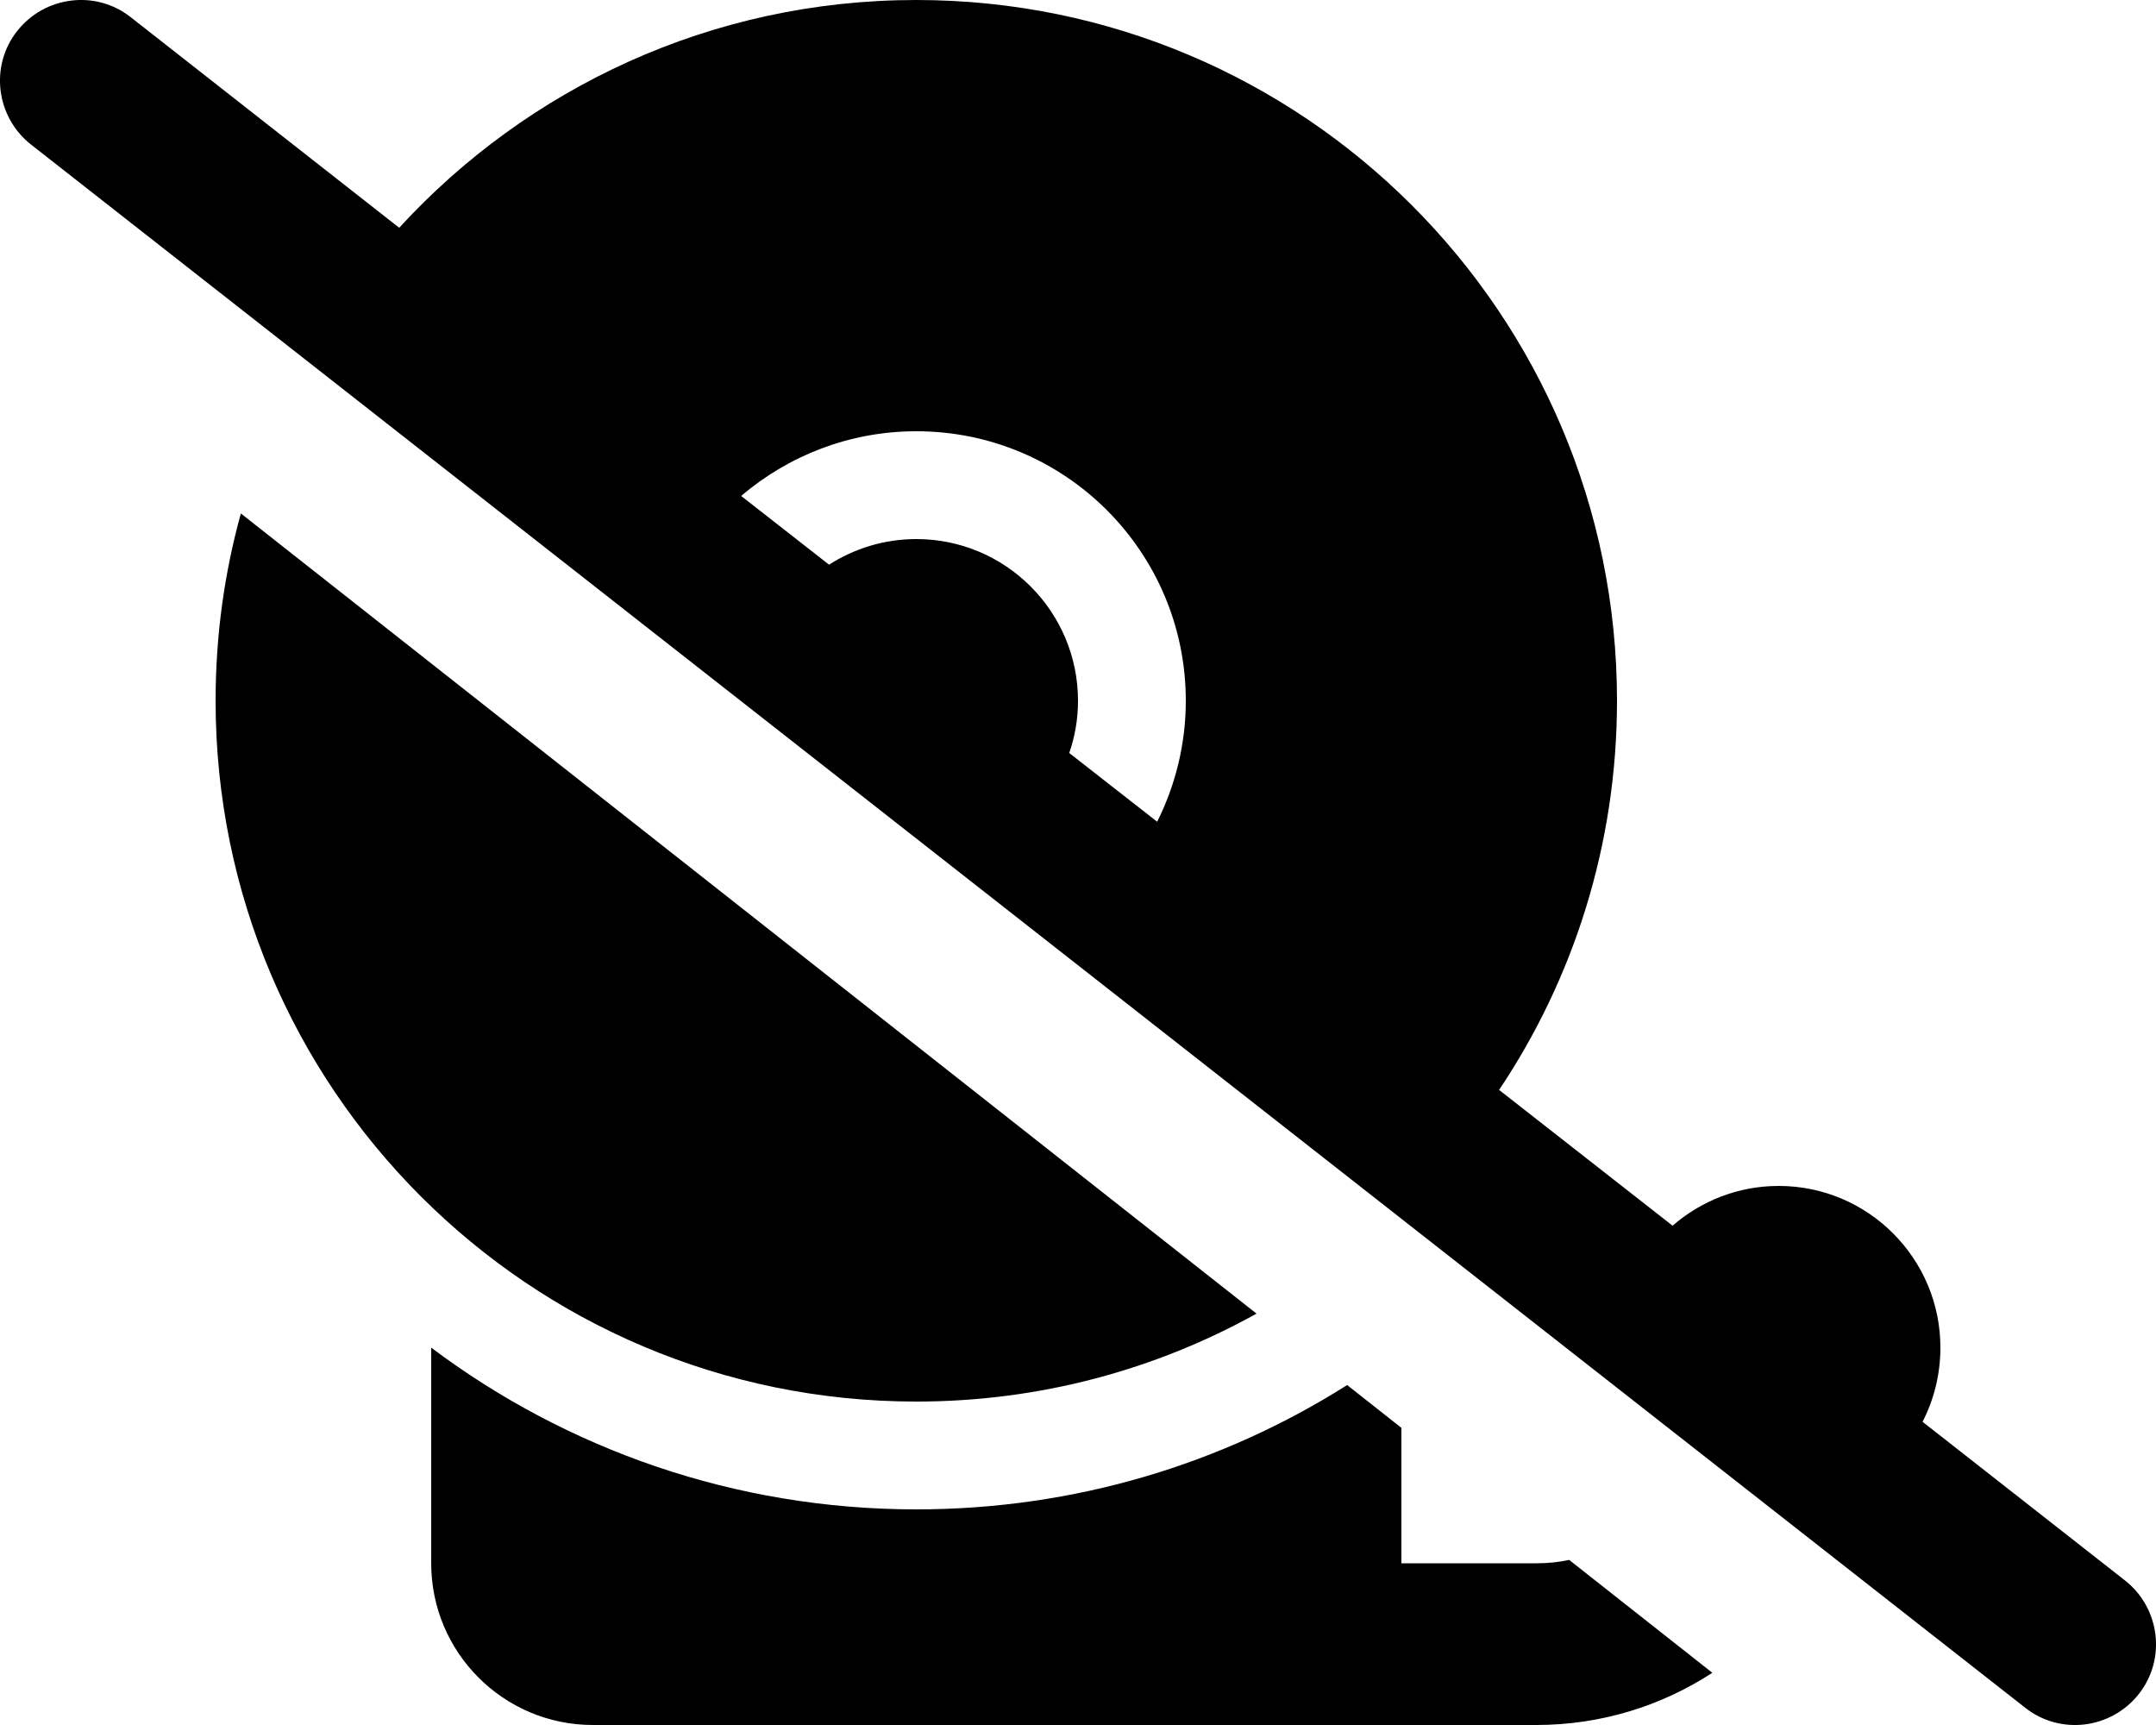 <svg xmlns="http://www.w3.org/2000/svg" viewBox="0 0 640 512"><!--! Font Awesome Pro 6.6.0 by @fontawesome - https://fontawesome.com License - https://fontawesome.com/license (Commercial License) Copyright 2024 Fonticons, Inc. --><path d="M38.8 5.1C28.4-3.1 13.3-1.2 5.1 9.2S-1.2 34.7 9.2 42.9l592 464c10.4 8.2 25.5 6.3 33.7-4.1s6.3-25.5-4.1-33.7L570.7 422c3.4-6.6 5.3-14.1 5.3-22c0-26.5-21.5-48-48-48c-12.1 0-23.1 4.5-31.5 11.8L445 323.5c22.1-33 35-72.8 35-115.5C480 93.1 386.9 0 272 0C211.2 0 156.6 26.1 118.5 67.6L38.8 5.1zM220 147.2c14-11.9 32.1-19.2 52-19.2c44.2 0 80 35.8 80 80c0 12.9-3.1 25.1-8.5 35.9l-26.1-20.4c1.7-4.9 2.6-10.1 2.6-15.5c0-26.5-21.5-48-48-48c-9.5 0-18.4 2.8-25.9 7.6L220 147.2zM508.3 496.5L465.8 463c-3.2 .7-6.4 1-9.8 1l-40 0 0-40.2-16.1-12.7C362.9 434.5 319 448 272 448c-54 0-103.9-17.9-144-48l0 64c0 26.5 21.5 48 48 48l208 0 32 0 40 0c19.3 0 37.3-5.7 52.3-15.5zM373 389.9L71.5 152.4C66.6 170.1 64 188.7 64 208c0 114.9 93.1 208 208 208c36.7 0 71.1-9.5 101-26.1z"/></svg>